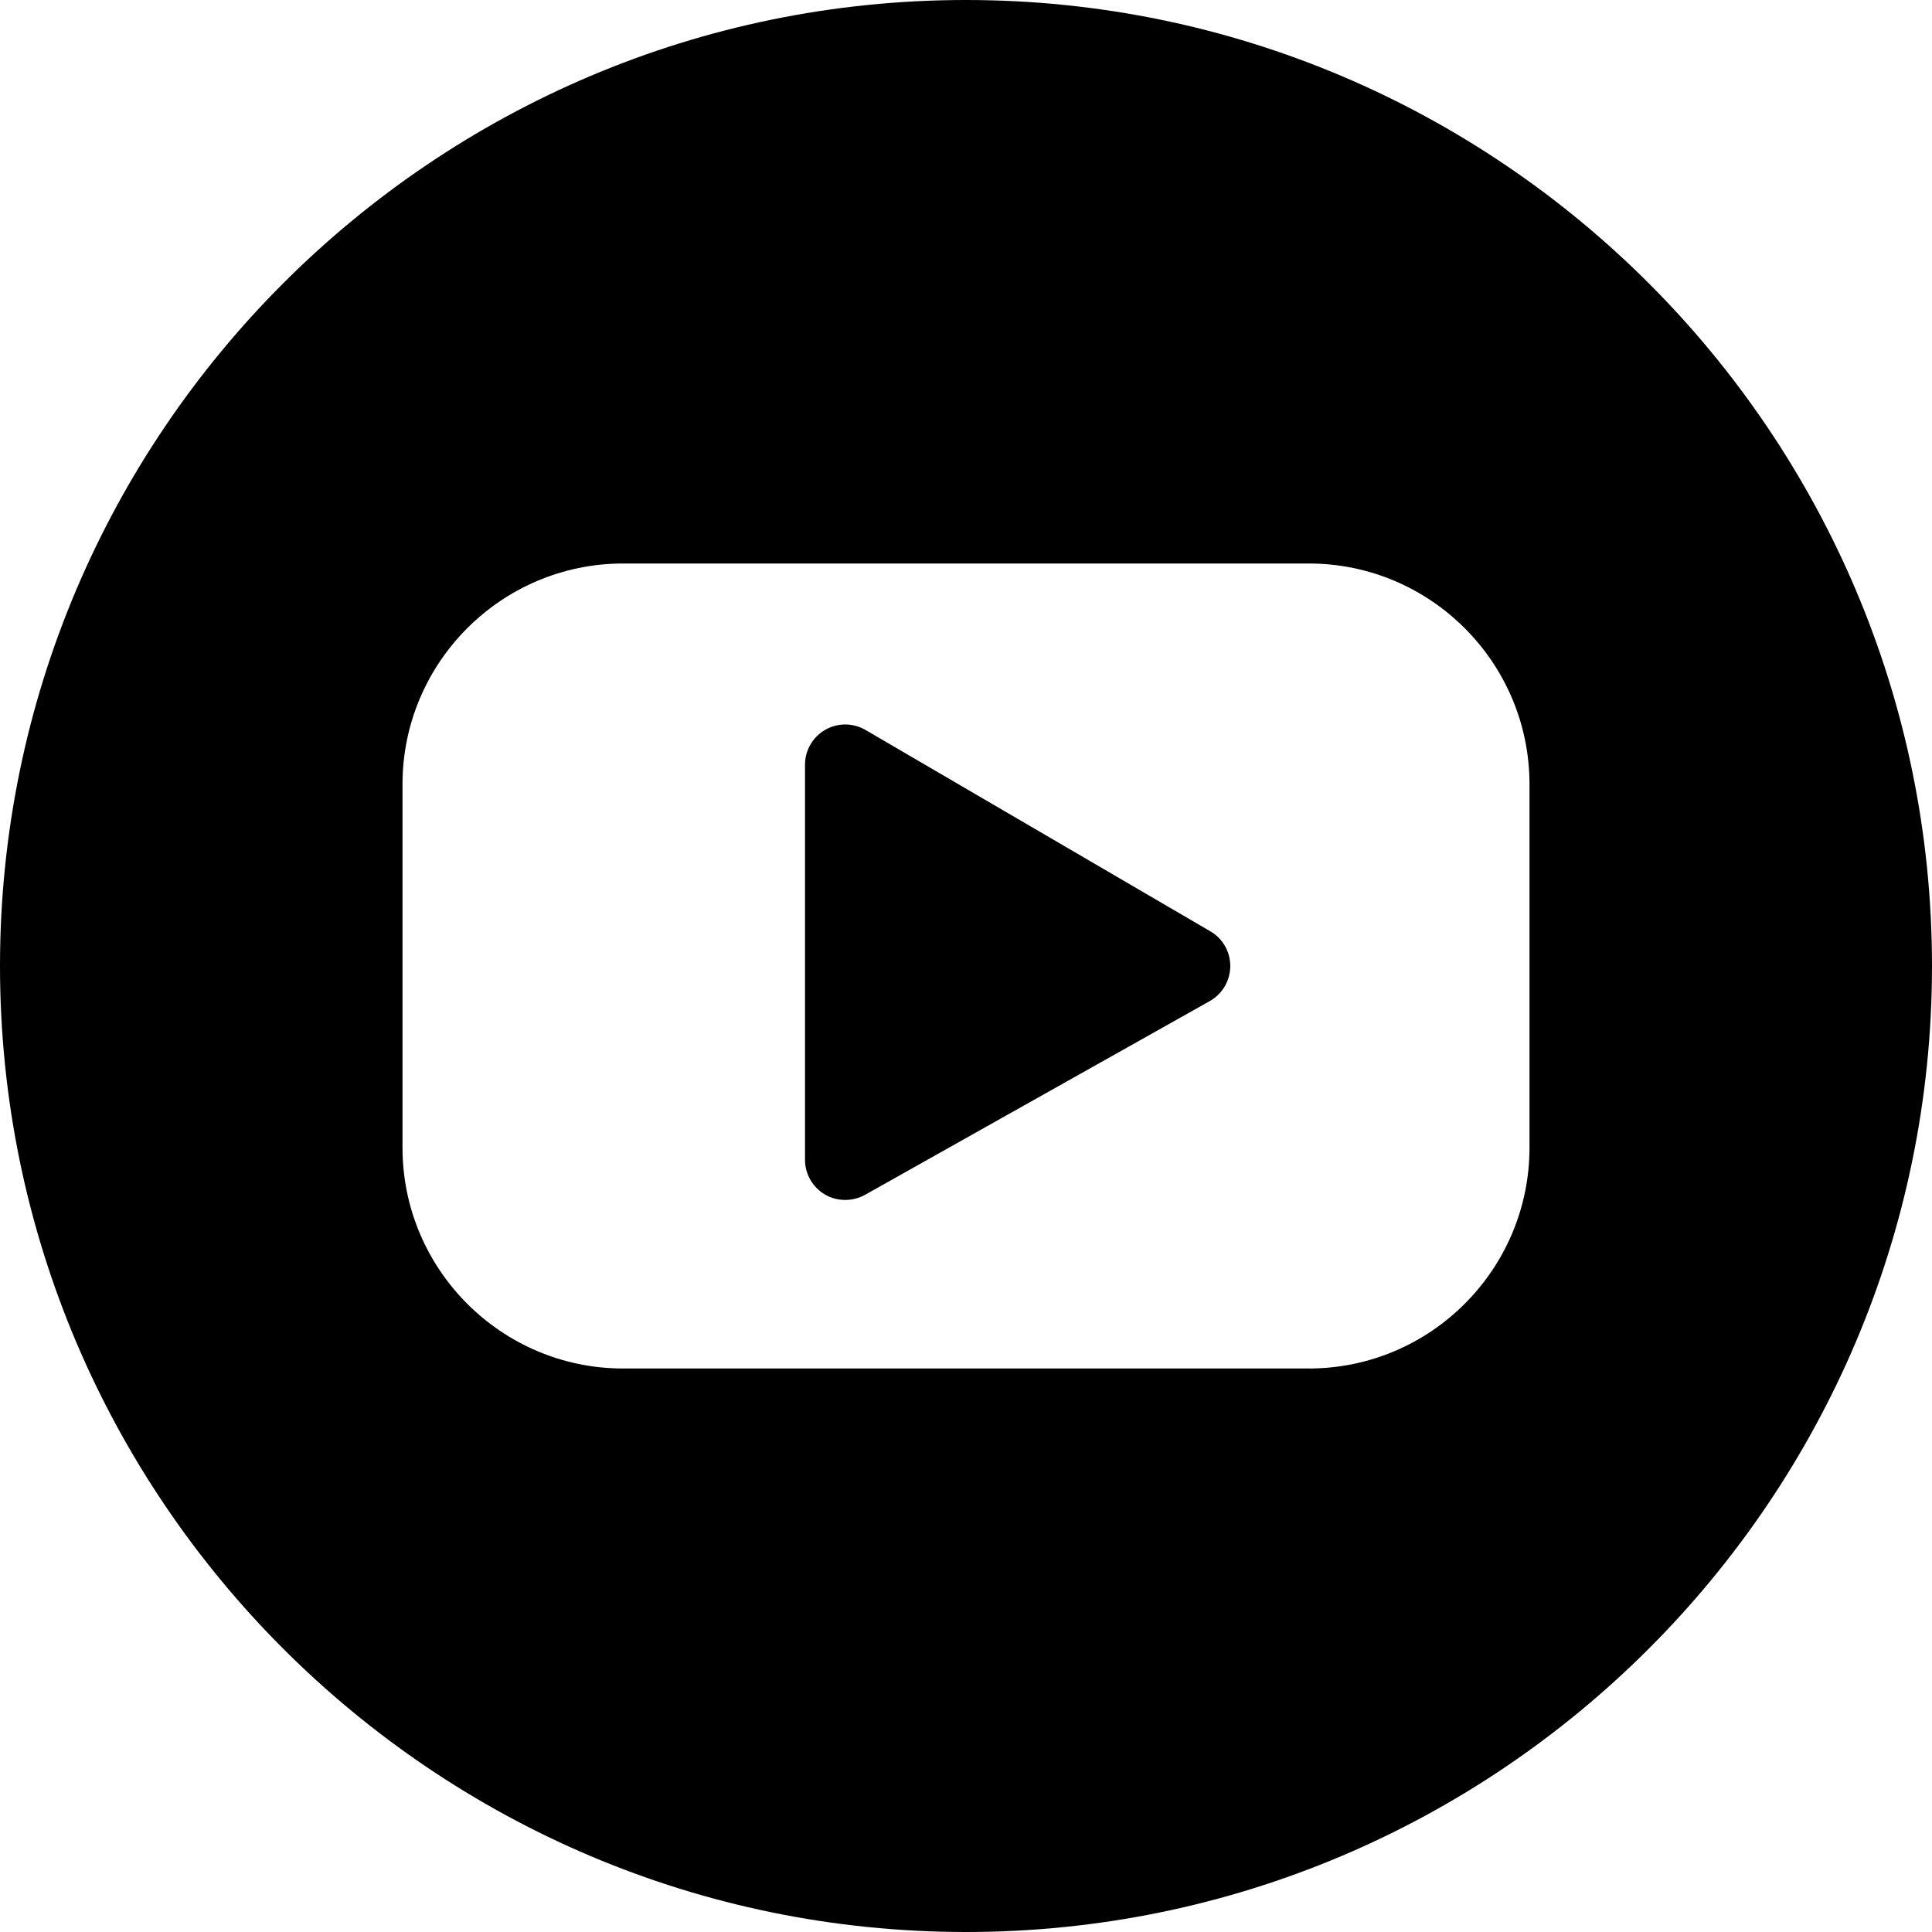 <?xml version="1.0" encoding="utf-8"?>
<!-- Generator: Adobe Illustrator 19.2.1, SVG Export Plug-In . SVG Version: 6.00 Build 0)  -->
<svg version="1.1" xmlns="http://www.w3.org/2000/svg" xmlns:xlink="http://www.w3.org/1999/xlink" x="0px" y="0px" width="24px"
	 height="24px" viewBox="0 0 24 24" enable-background="new 0 0 24 24" xml:space="preserve">
<g id="Filled_Icons">
	<g>
		<path d="M10.752,9.068c-0.154-0.09-0.345-0.091-0.501-0.002C10.096,9.156,10,9.32,10,9.5v4.906c0,0.178,0.094,0.342,0.247,0.432
			c0.078,0.047,0.166,0.068,0.253,0.068c0.084,0,0.169-0.021,0.245-0.063l4.283-2.407c0.156-0.088,0.253-0.252,0.255-0.432
			c0.001-0.18-0.093-0.346-0.248-0.435L10.752,9.068z"/>
		<path d="M12,0C5.383,0,0,5.383,0,12s5.383,12,12,12s12-5.383,12-12S18.617,0,12,0z M19,14.256C19,15.769,17.77,17,16.258,17H7.741
			C6.229,17,5,15.769,5,14.256V9.743C5,8.231,6.229,7,7.741,7h8.517C17.77,7,19,8.231,19,9.743V14.256z"/>
	</g>
</g>
<g id="Frames-24px">
	<rect fill="none" width="24" height="24"/>
</g>
</svg>
